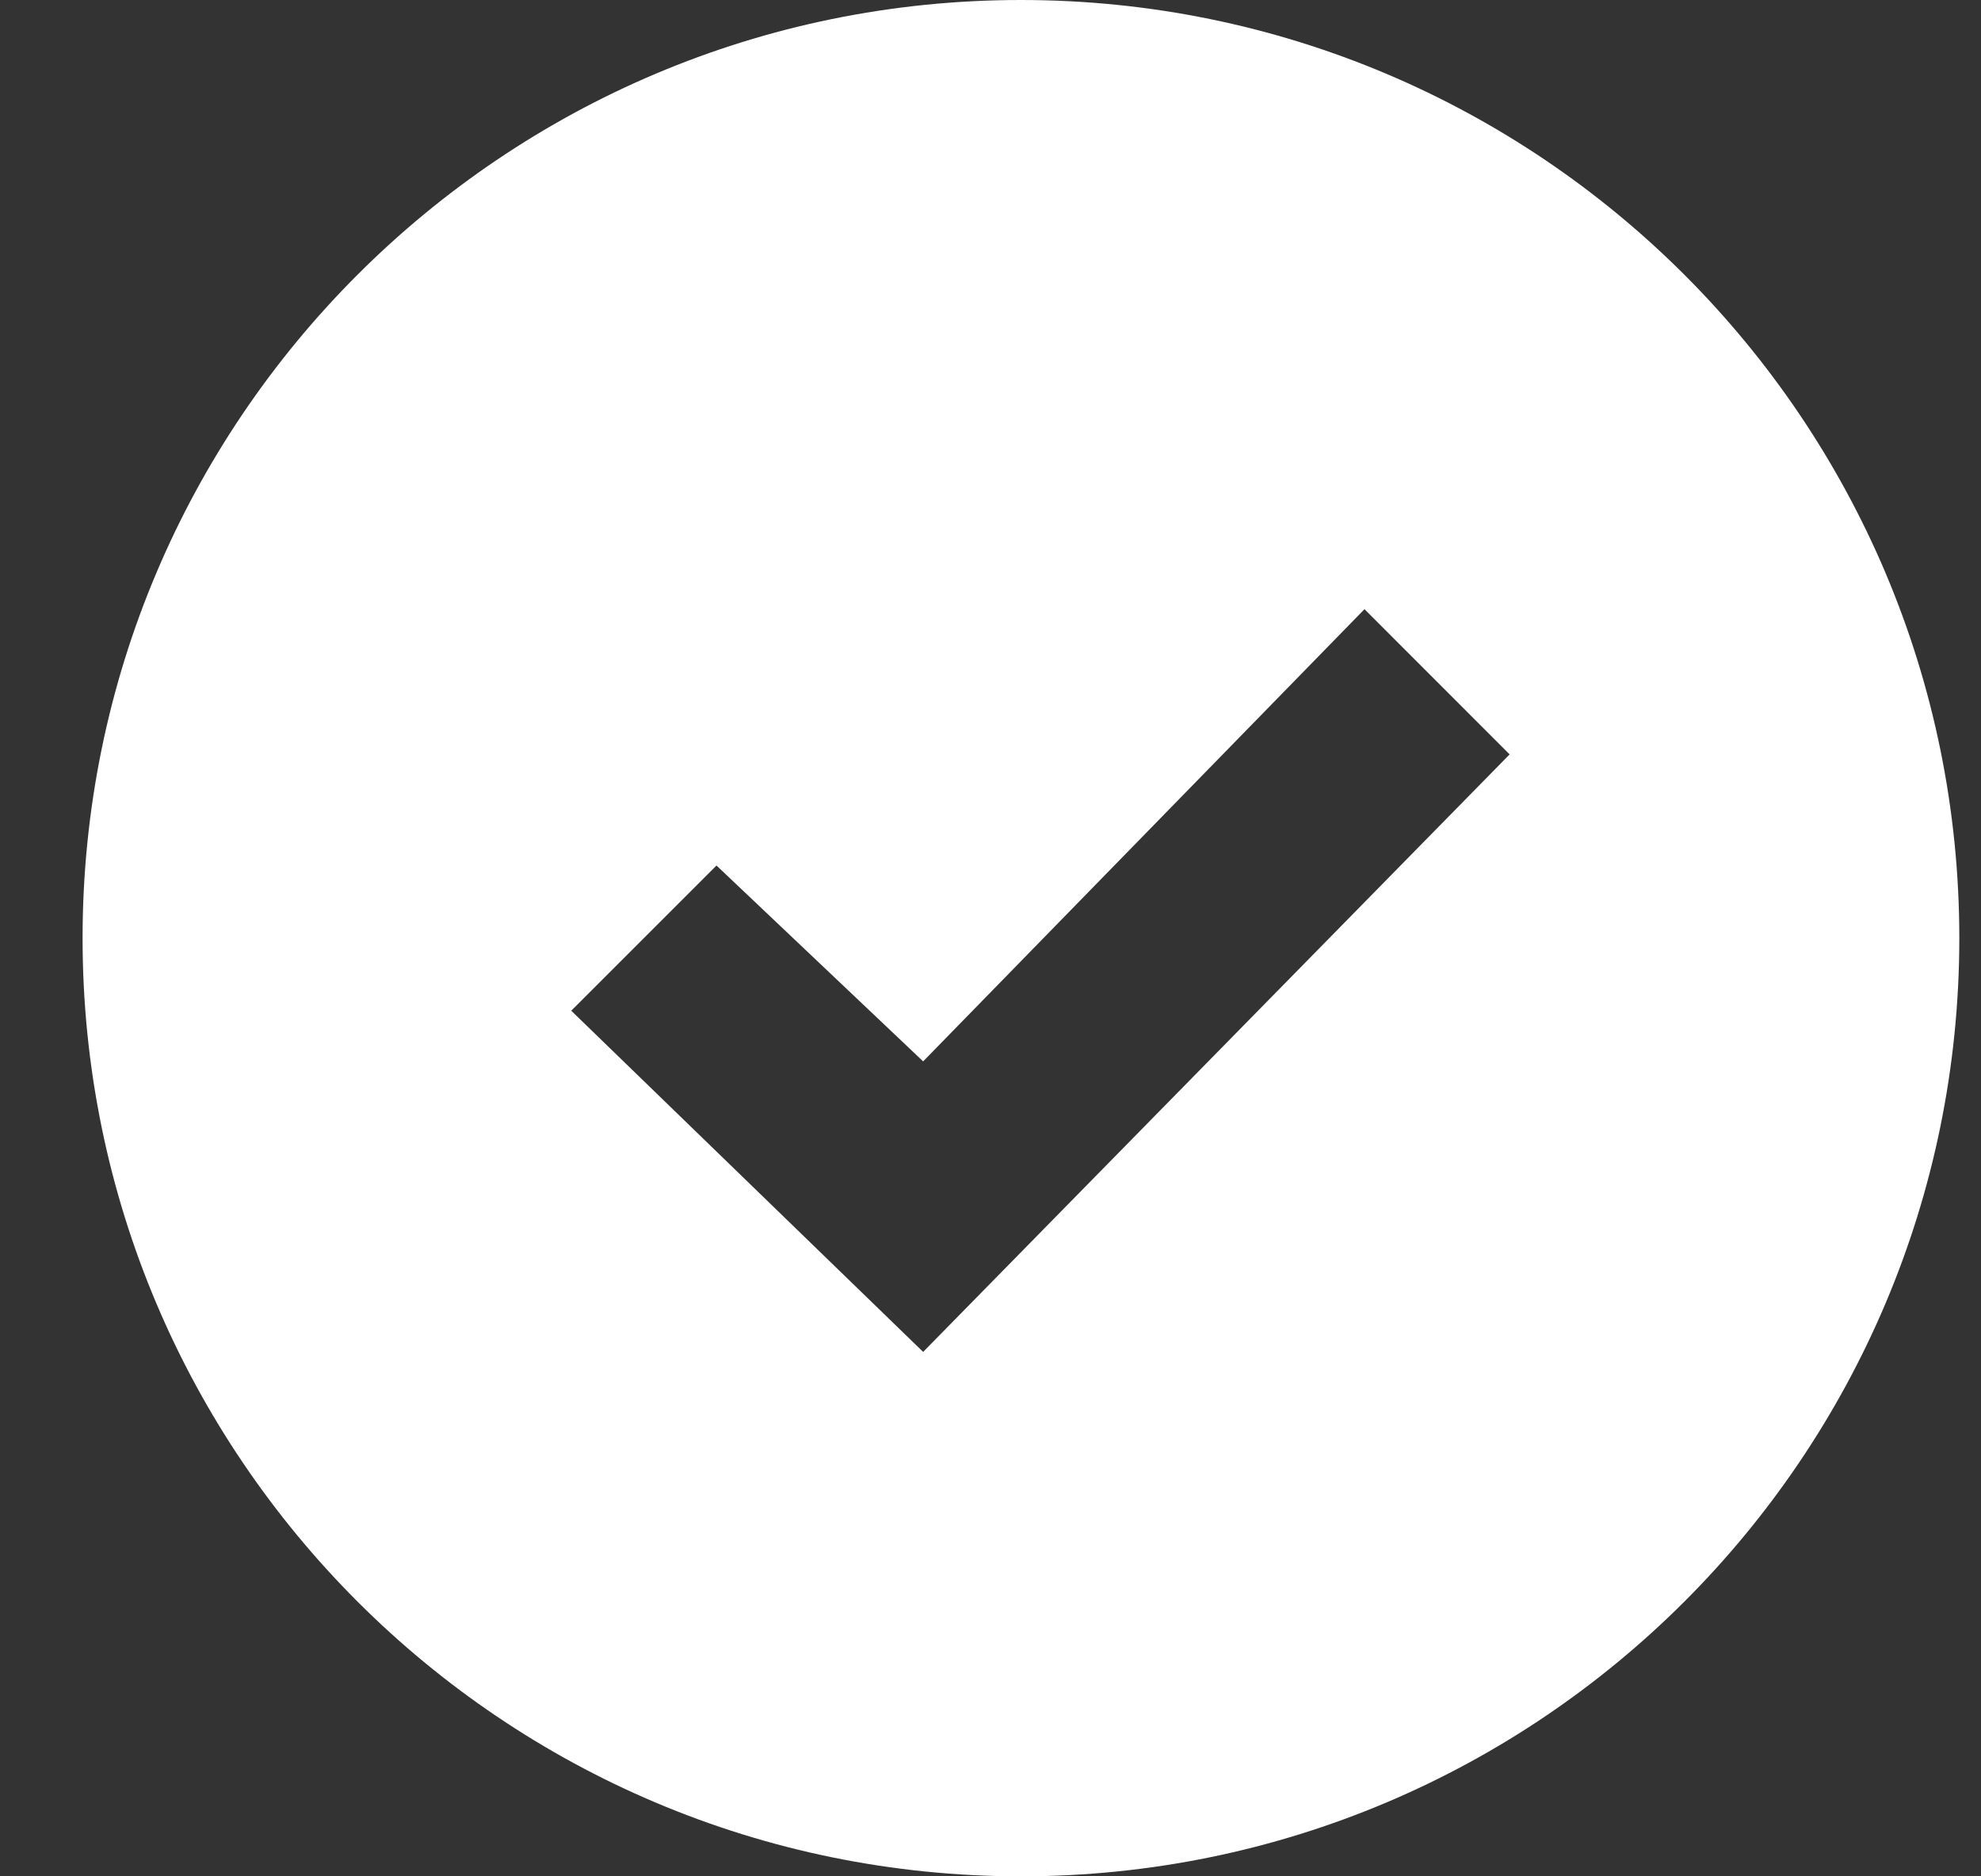 <?xml version="1.0" encoding="UTF-8"?> <svg xmlns="http://www.w3.org/2000/svg" width="19" height="18" viewBox="0 0 19 18" fill="none"><rect x="0" y="0" width="19" height="18" fill="#333333" stroke="none"/><path d="M9.792 0C4.822 0 0.792 4.03 0.792 9C0.792 13.97 4.822 18 9.792 18C14.762 18 18.792 13.97 18.792 9C18.792 4.03 14.762 0 9.792 0ZM8.854 12.969L5.479 9.696L6.872 8.303L8.854 10.182L13.087 5.844L14.479 7.237L8.854 12.969Z" fill="white"></path></svg> 